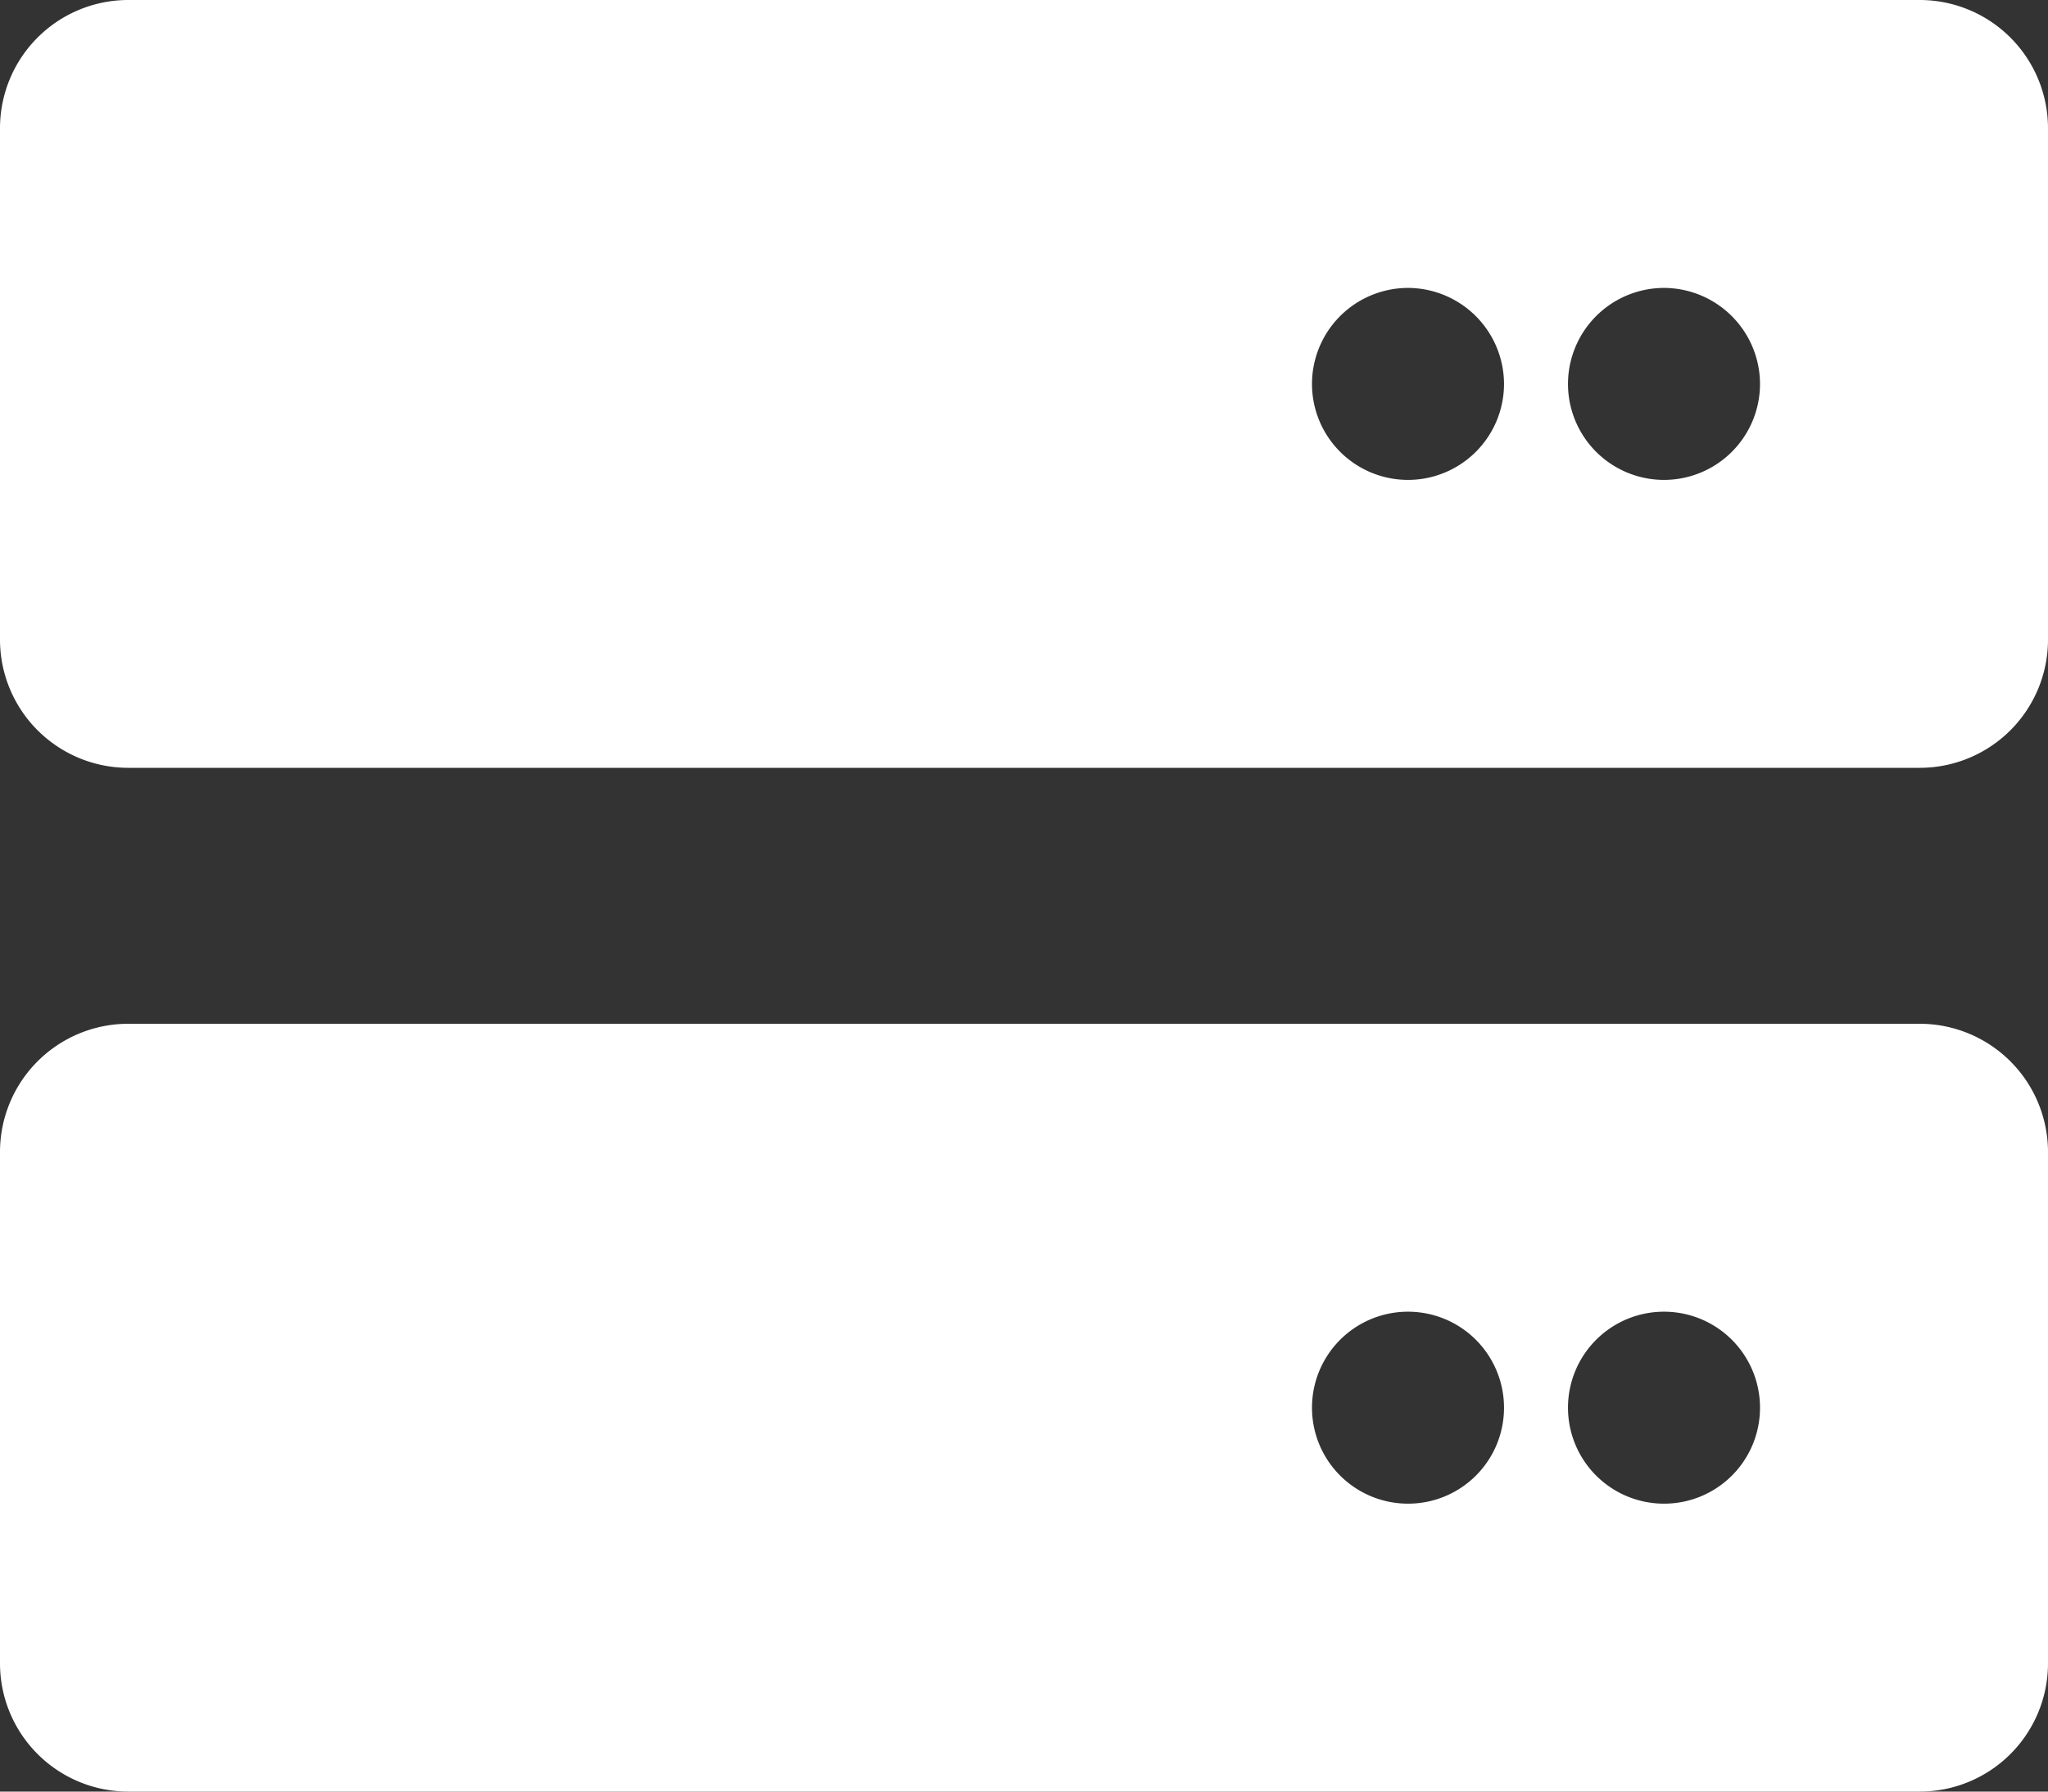 <svg xmlns="http://www.w3.org/2000/svg" width="50" height="43.75" viewBox="0 0 50 43.75"><rect x="0" y="0" width="50" height="43.75" fill="#333333" stroke="none"/><path d="M21.875-15.625h-43.75A3.132,3.132,0,0,0-25-12.5V0a3.132,3.132,0,0,0,3.125,3.125h43.75A3.132,3.132,0,0,0,25,0V-12.5A3.134,3.134,0,0,0,21.875-15.625ZM9.375-3.906A2.344,2.344,0,0,1,7.031-6.25,2.344,2.344,0,0,1,9.375-8.594,2.344,2.344,0,0,1,11.719-6.25,2.341,2.341,0,0,1,9.375-3.906Zm6.25,0A2.344,2.344,0,0,1,13.281-6.25a2.344,2.344,0,0,1,2.344-2.344A2.344,2.344,0,0,1,17.969-6.25,2.341,2.341,0,0,1,15.625-3.906Zm6.25-36.719h-43.75A3.132,3.132,0,0,0-25-37.5V-25a3.132,3.132,0,0,0,3.125,3.125h43.75A3.132,3.132,0,0,0,25-25V-37.5A3.133,3.133,0,0,0,21.875-40.625ZM9.375-28.906A2.344,2.344,0,0,1,7.031-31.25a2.347,2.347,0,0,1,2.344-2.344,2.351,2.351,0,0,1,2.344,2.344A2.344,2.344,0,0,1,9.375-28.906Zm6.25,0a2.344,2.344,0,0,1-2.344-2.344,2.347,2.347,0,0,1,2.344-2.344,2.351,2.351,0,0,1,2.344,2.344A2.344,2.344,0,0,1,15.625-28.906Z" transform="translate(25 40.625)" fill="#fff"/></svg>